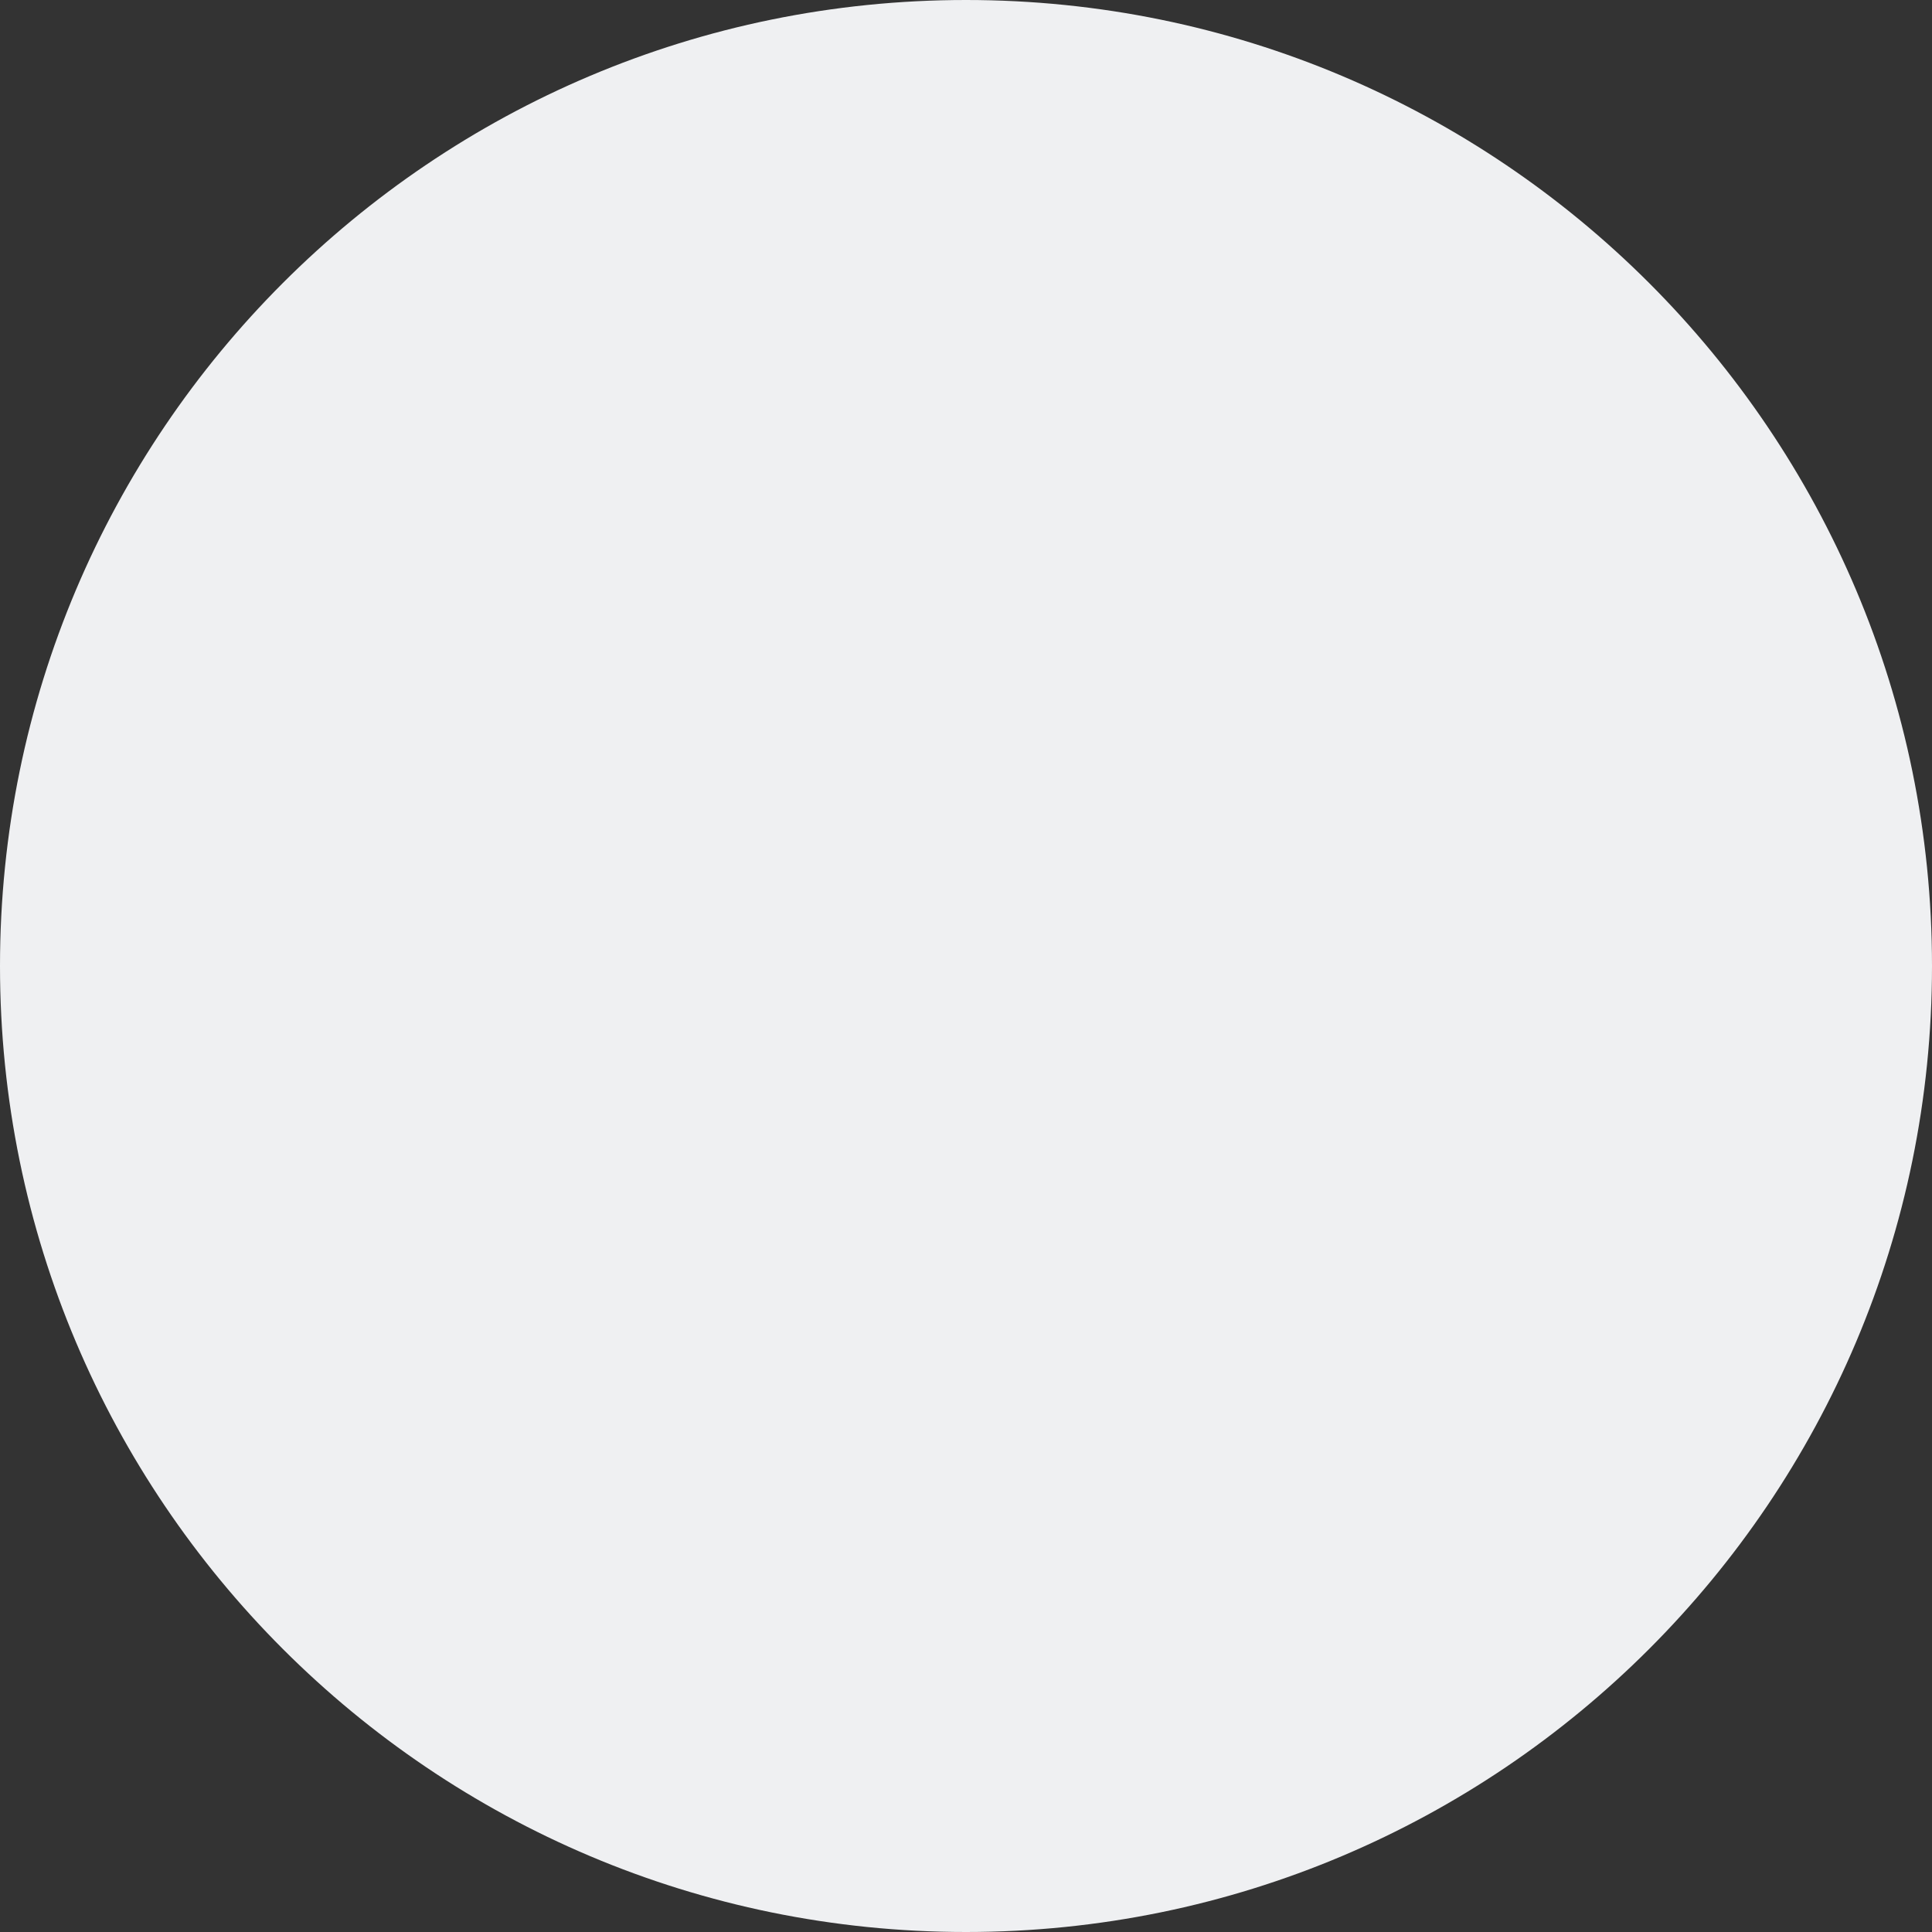 <?xml version="1.0" encoding="UTF-8"?> <svg xmlns="http://www.w3.org/2000/svg" width="76" height="76" viewBox="0 0 76 76" fill="none"><rect x="0" y="0" width="76" height="76" fill="#333333" stroke="none"/> <path d="M76 38C76 58.987 58.986 76 38 76C17.013 76 0 58.987 0 38C0 17.013 17.013 0 38 0C58.986 0 76 17.013 76 38Z" fill="#EFF0F2"></path> </svg> 